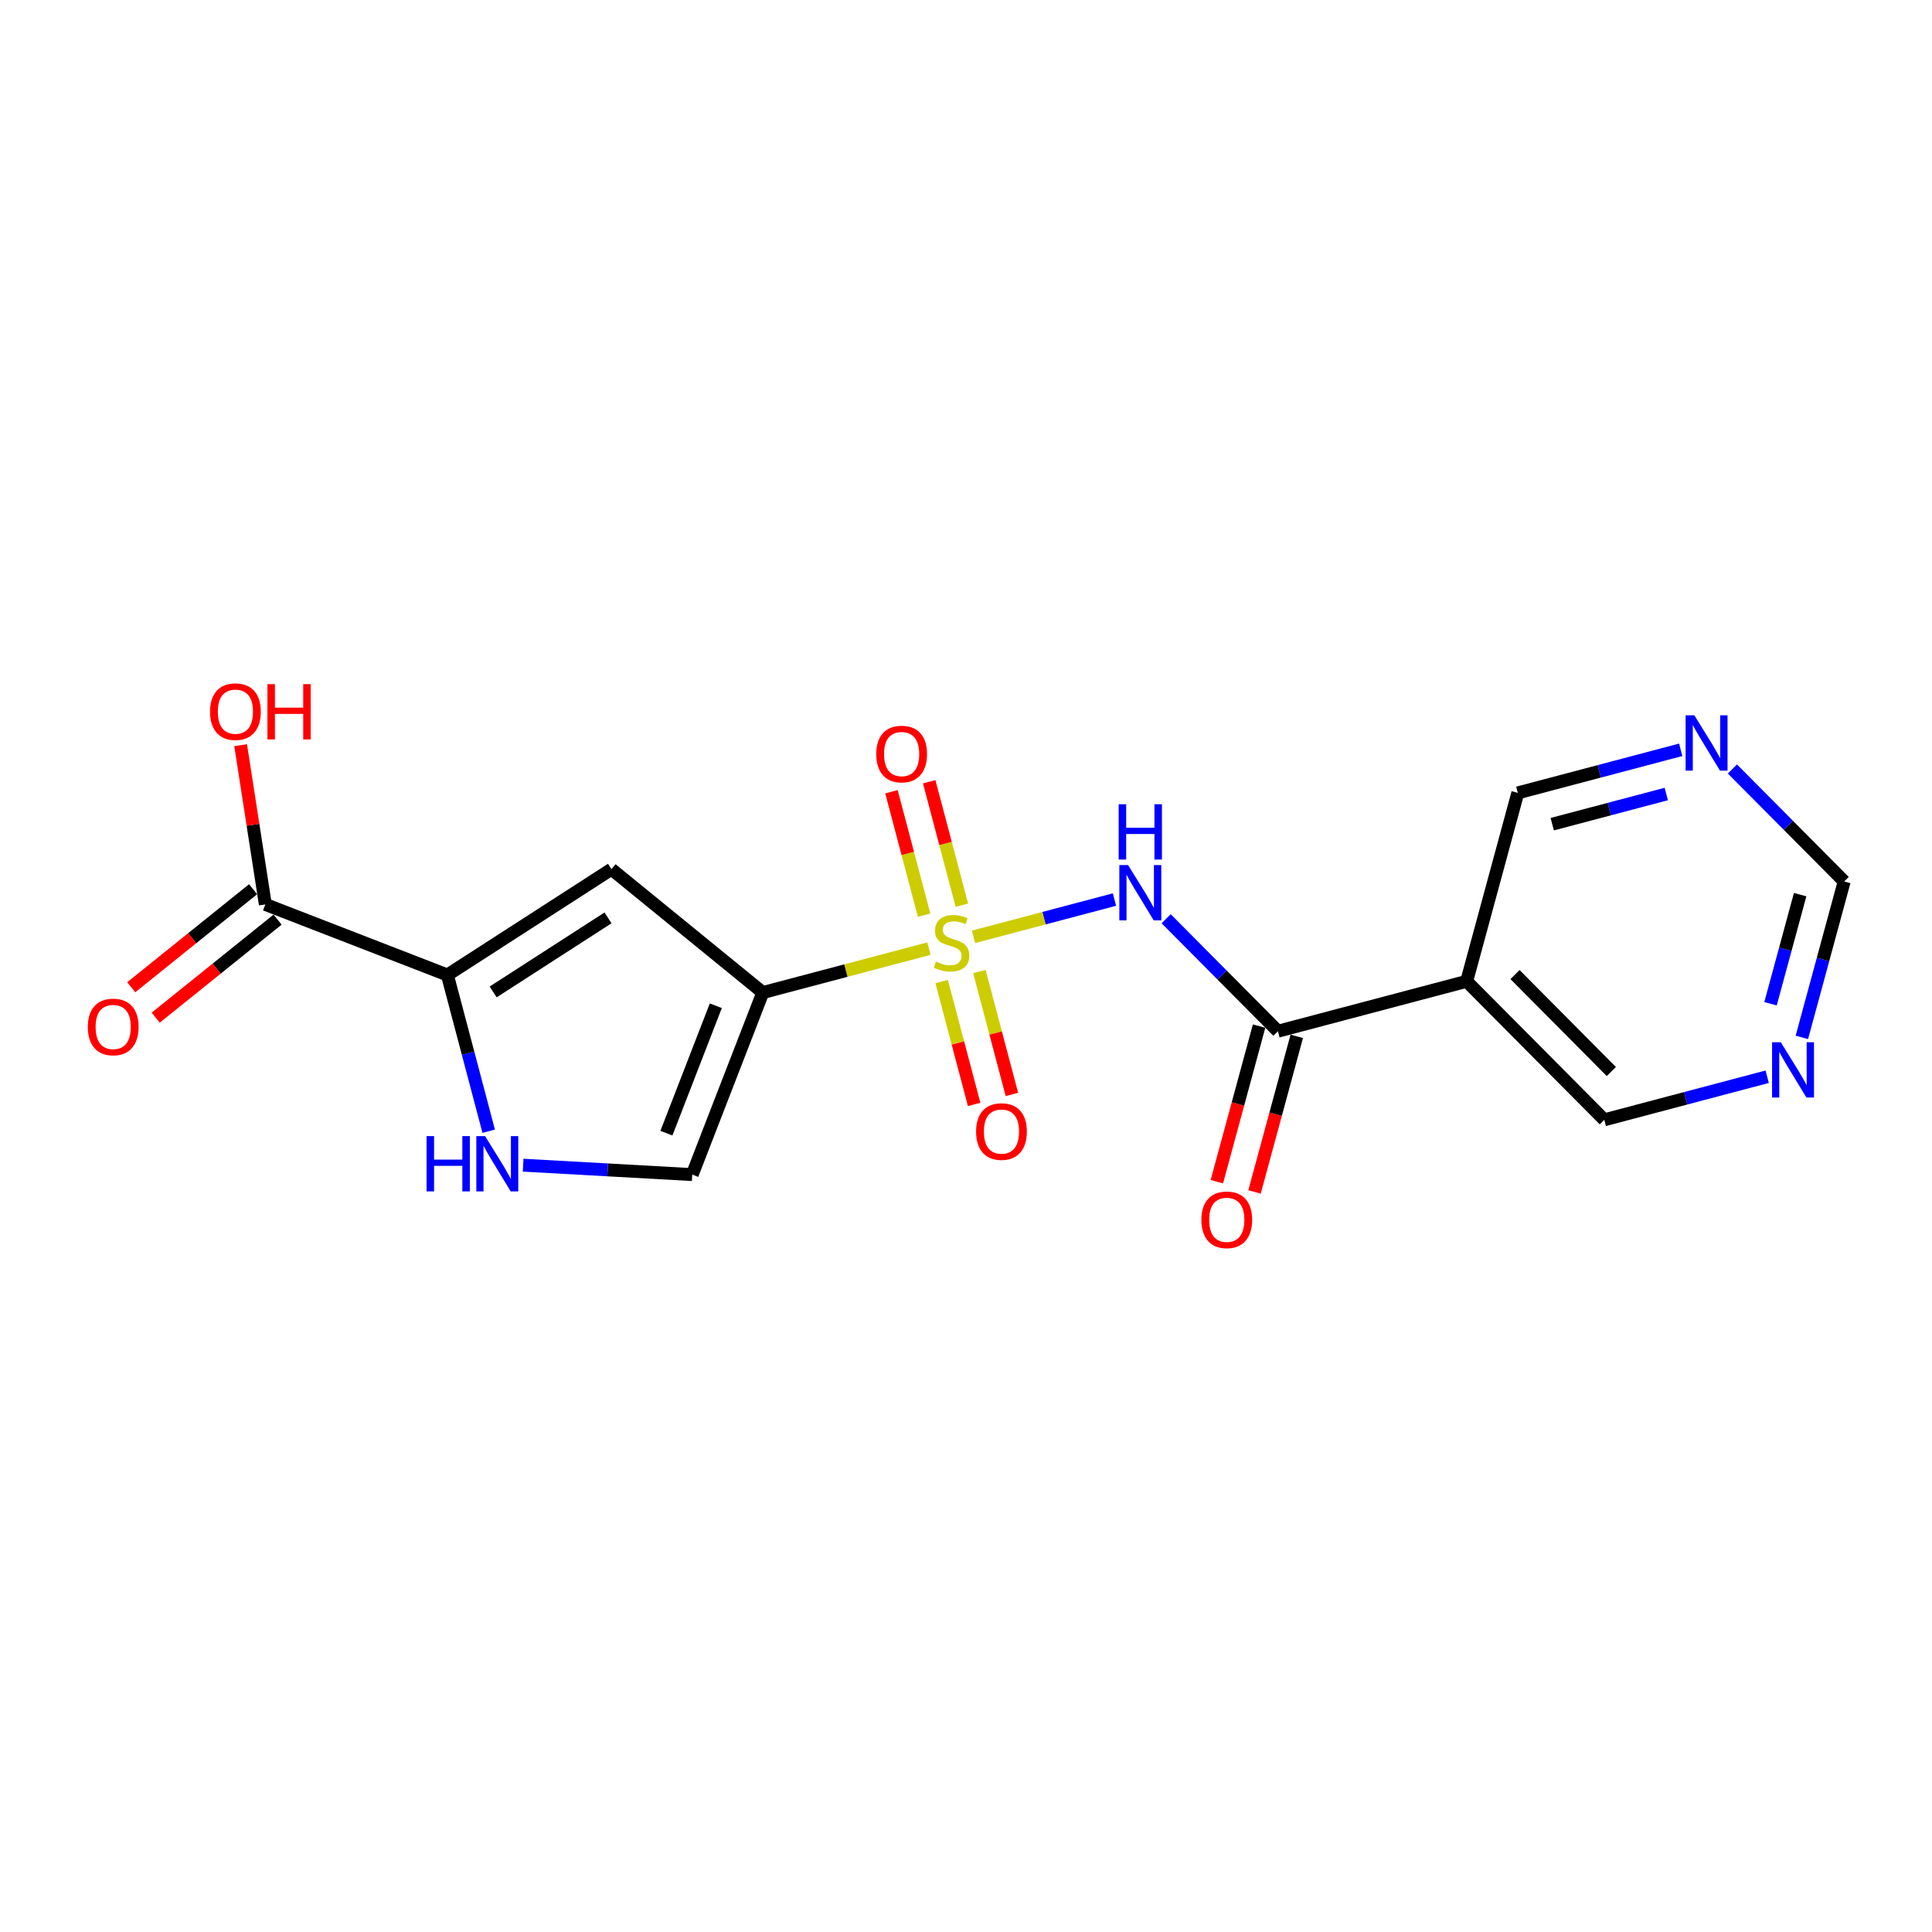 <?xml version='1.0' encoding='iso-8859-1'?>
<svg version='1.1' baseProfile='full'
              xmlns='http://www.w3.org/2000/svg'
                      xmlns:rdkit='http://www.rdkit.org/xml'
                      xmlns:xlink='http://www.w3.org/1999/xlink'
                  xml:space='preserve'
width='300px' height='300px' viewBox='0 0 300 300'>
<!-- END OF HEADER -->
<rect style='opacity:1.0;fill:#FFFFFF;stroke:none' width='300' height='300' x='0' y='0'> </rect>
<rect style='opacity:1.0;fill:#FFFFFF;stroke:none' width='300' height='300' x='0' y='0'> </rect>
<path class='bond-0 atom-0 atom-1' d='M 194.802,185.082 L 198.081,173.002' style='fill:none;fill-rule:evenodd;stroke:#FF0000;stroke-width:2.0px;stroke-linecap:butt;stroke-linejoin:miter;stroke-opacity:1' />
<path class='bond-0 atom-0 atom-1' d='M 198.081,173.002 L 201.36,160.923' style='fill:none;fill-rule:evenodd;stroke:#000000;stroke-width:2.0px;stroke-linecap:butt;stroke-linejoin:miter;stroke-opacity:1' />
<path class='bond-0 atom-0 atom-1' d='M 188.951,183.493 L 192.23,171.414' style='fill:none;fill-rule:evenodd;stroke:#FF0000;stroke-width:2.0px;stroke-linecap:butt;stroke-linejoin:miter;stroke-opacity:1' />
<path class='bond-0 atom-0 atom-1' d='M 192.23,171.414 L 195.509,159.334' style='fill:none;fill-rule:evenodd;stroke:#000000;stroke-width:2.0px;stroke-linecap:butt;stroke-linejoin:miter;stroke-opacity:1' />
<path class='bond-1 atom-1 atom-2' d='M 198.434,160.128 L 189.758,151.395' style='fill:none;fill-rule:evenodd;stroke:#000000;stroke-width:2.0px;stroke-linecap:butt;stroke-linejoin:miter;stroke-opacity:1' />
<path class='bond-1 atom-1 atom-2' d='M 189.758,151.395 L 181.081,142.661' style='fill:none;fill-rule:evenodd;stroke:#0000FF;stroke-width:2.0px;stroke-linecap:butt;stroke-linejoin:miter;stroke-opacity:1' />
<path class='bond-13 atom-1 atom-14' d='M 198.434,160.128 L 227.744,152.377' style='fill:none;fill-rule:evenodd;stroke:#000000;stroke-width:2.0px;stroke-linecap:butt;stroke-linejoin:miter;stroke-opacity:1' />
<path class='bond-2 atom-2 atom-3' d='M 173.053,139.683 L 162.108,142.577' style='fill:none;fill-rule:evenodd;stroke:#0000FF;stroke-width:2.0px;stroke-linecap:butt;stroke-linejoin:miter;stroke-opacity:1' />
<path class='bond-2 atom-2 atom-3' d='M 162.108,142.577 L 151.164,145.471' style='fill:none;fill-rule:evenodd;stroke:#CCCC00;stroke-width:2.0px;stroke-linecap:butt;stroke-linejoin:miter;stroke-opacity:1' />
<path class='bond-3 atom-3 atom-4' d='M 146.22,152.416 L 148.742,161.955' style='fill:none;fill-rule:evenodd;stroke:#CCCC00;stroke-width:2.0px;stroke-linecap:butt;stroke-linejoin:miter;stroke-opacity:1' />
<path class='bond-3 atom-3 atom-4' d='M 148.742,161.955 L 151.265,171.494' style='fill:none;fill-rule:evenodd;stroke:#FF0000;stroke-width:2.0px;stroke-linecap:butt;stroke-linejoin:miter;stroke-opacity:1' />
<path class='bond-3 atom-3 atom-4' d='M 152.082,150.866 L 154.604,160.405' style='fill:none;fill-rule:evenodd;stroke:#CCCC00;stroke-width:2.0px;stroke-linecap:butt;stroke-linejoin:miter;stroke-opacity:1' />
<path class='bond-3 atom-3 atom-4' d='M 154.604,160.405 L 157.127,169.944' style='fill:none;fill-rule:evenodd;stroke:#FF0000;stroke-width:2.0px;stroke-linecap:butt;stroke-linejoin:miter;stroke-opacity:1' />
<path class='bond-4 atom-3 atom-5' d='M 149.356,140.558 L 146.821,130.974' style='fill:none;fill-rule:evenodd;stroke:#CCCC00;stroke-width:2.0px;stroke-linecap:butt;stroke-linejoin:miter;stroke-opacity:1' />
<path class='bond-4 atom-3 atom-5' d='M 146.821,130.974 L 144.286,121.39' style='fill:none;fill-rule:evenodd;stroke:#FF0000;stroke-width:2.0px;stroke-linecap:butt;stroke-linejoin:miter;stroke-opacity:1' />
<path class='bond-4 atom-3 atom-5' d='M 143.494,142.109 L 140.959,132.524' style='fill:none;fill-rule:evenodd;stroke:#CCCC00;stroke-width:2.0px;stroke-linecap:butt;stroke-linejoin:miter;stroke-opacity:1' />
<path class='bond-4 atom-3 atom-5' d='M 140.959,132.524 L 138.424,122.94' style='fill:none;fill-rule:evenodd;stroke:#FF0000;stroke-width:2.0px;stroke-linecap:butt;stroke-linejoin:miter;stroke-opacity:1' />
<path class='bond-5 atom-3 atom-6' d='M 144.246,147.301 L 131.347,150.712' style='fill:none;fill-rule:evenodd;stroke:#CCCC00;stroke-width:2.0px;stroke-linecap:butt;stroke-linejoin:miter;stroke-opacity:1' />
<path class='bond-5 atom-3 atom-6' d='M 131.347,150.712 L 118.447,154.123' style='fill:none;fill-rule:evenodd;stroke:#000000;stroke-width:2.0px;stroke-linecap:butt;stroke-linejoin:miter;stroke-opacity:1' />
<path class='bond-6 atom-6 atom-7' d='M 118.447,154.123 L 107.49,182.391' style='fill:none;fill-rule:evenodd;stroke:#000000;stroke-width:2.0px;stroke-linecap:butt;stroke-linejoin:miter;stroke-opacity:1' />
<path class='bond-6 atom-6 atom-7' d='M 111.15,156.172 L 103.48,175.96' style='fill:none;fill-rule:evenodd;stroke:#000000;stroke-width:2.0px;stroke-linecap:butt;stroke-linejoin:miter;stroke-opacity:1' />
<path class='bond-19 atom-13 atom-6' d='M 94.949,134.967 L 118.447,154.123' style='fill:none;fill-rule:evenodd;stroke:#000000;stroke-width:2.0px;stroke-linecap:butt;stroke-linejoin:miter;stroke-opacity:1' />
<path class='bond-7 atom-7 atom-8' d='M 107.49,182.391 L 94.362,181.66' style='fill:none;fill-rule:evenodd;stroke:#000000;stroke-width:2.0px;stroke-linecap:butt;stroke-linejoin:miter;stroke-opacity:1' />
<path class='bond-7 atom-7 atom-8' d='M 94.362,181.66 L 81.234,180.929' style='fill:none;fill-rule:evenodd;stroke:#0000FF;stroke-width:2.0px;stroke-linecap:butt;stroke-linejoin:miter;stroke-opacity:1' />
<path class='bond-8 atom-8 atom-9' d='M 75.884,175.655 L 72.677,163.525' style='fill:none;fill-rule:evenodd;stroke:#0000FF;stroke-width:2.0px;stroke-linecap:butt;stroke-linejoin:miter;stroke-opacity:1' />
<path class='bond-8 atom-8 atom-9' d='M 72.677,163.525 L 69.469,151.396' style='fill:none;fill-rule:evenodd;stroke:#000000;stroke-width:2.0px;stroke-linecap:butt;stroke-linejoin:miter;stroke-opacity:1' />
<path class='bond-9 atom-9 atom-10' d='M 69.469,151.396 L 41.201,140.439' style='fill:none;fill-rule:evenodd;stroke:#000000;stroke-width:2.0px;stroke-linecap:butt;stroke-linejoin:miter;stroke-opacity:1' />
<path class='bond-12 atom-9 atom-13' d='M 69.469,151.396 L 94.949,134.967' style='fill:none;fill-rule:evenodd;stroke:#000000;stroke-width:2.0px;stroke-linecap:butt;stroke-linejoin:miter;stroke-opacity:1' />
<path class='bond-12 atom-9 atom-13' d='M 76.577,154.028 L 94.413,142.527' style='fill:none;fill-rule:evenodd;stroke:#000000;stroke-width:2.0px;stroke-linecap:butt;stroke-linejoin:miter;stroke-opacity:1' />
<path class='bond-10 atom-10 atom-11' d='M 39.3,138.077 L 29.838,145.688' style='fill:none;fill-rule:evenodd;stroke:#000000;stroke-width:2.0px;stroke-linecap:butt;stroke-linejoin:miter;stroke-opacity:1' />
<path class='bond-10 atom-10 atom-11' d='M 29.838,145.688 L 20.377,153.299' style='fill:none;fill-rule:evenodd;stroke:#FF0000;stroke-width:2.0px;stroke-linecap:butt;stroke-linejoin:miter;stroke-opacity:1' />
<path class='bond-10 atom-10 atom-11' d='M 43.101,142.801 L 33.639,150.412' style='fill:none;fill-rule:evenodd;stroke:#000000;stroke-width:2.0px;stroke-linecap:butt;stroke-linejoin:miter;stroke-opacity:1' />
<path class='bond-10 atom-10 atom-11' d='M 33.639,150.412 L 24.177,158.024' style='fill:none;fill-rule:evenodd;stroke:#FF0000;stroke-width:2.0px;stroke-linecap:butt;stroke-linejoin:miter;stroke-opacity:1' />
<path class='bond-11 atom-10 atom-12' d='M 41.201,140.439 L 39.284,128.076' style='fill:none;fill-rule:evenodd;stroke:#000000;stroke-width:2.0px;stroke-linecap:butt;stroke-linejoin:miter;stroke-opacity:1' />
<path class='bond-11 atom-10 atom-12' d='M 39.284,128.076 L 37.367,115.712' style='fill:none;fill-rule:evenodd;stroke:#FF0000;stroke-width:2.0px;stroke-linecap:butt;stroke-linejoin:miter;stroke-opacity:1' />
<path class='bond-14 atom-14 atom-15' d='M 227.744,152.377 L 249.112,173.885' style='fill:none;fill-rule:evenodd;stroke:#000000;stroke-width:2.0px;stroke-linecap:butt;stroke-linejoin:miter;stroke-opacity:1' />
<path class='bond-14 atom-14 atom-15' d='M 235.251,151.33 L 250.208,166.385' style='fill:none;fill-rule:evenodd;stroke:#000000;stroke-width:2.0px;stroke-linecap:butt;stroke-linejoin:miter;stroke-opacity:1' />
<path class='bond-20 atom-19 atom-14' d='M 235.686,123.119 L 227.744,152.377' style='fill:none;fill-rule:evenodd;stroke:#000000;stroke-width:2.0px;stroke-linecap:butt;stroke-linejoin:miter;stroke-opacity:1' />
<path class='bond-15 atom-15 atom-16' d='M 249.112,173.885 L 261.76,170.54' style='fill:none;fill-rule:evenodd;stroke:#000000;stroke-width:2.0px;stroke-linecap:butt;stroke-linejoin:miter;stroke-opacity:1' />
<path class='bond-15 atom-15 atom-16' d='M 261.76,170.54 L 274.407,167.195' style='fill:none;fill-rule:evenodd;stroke:#0000FF;stroke-width:2.0px;stroke-linecap:butt;stroke-linejoin:miter;stroke-opacity:1' />
<path class='bond-16 atom-16 atom-17' d='M 279.792,161.083 L 283.078,148.979' style='fill:none;fill-rule:evenodd;stroke:#0000FF;stroke-width:2.0px;stroke-linecap:butt;stroke-linejoin:miter;stroke-opacity:1' />
<path class='bond-16 atom-16 atom-17' d='M 283.078,148.979 L 286.364,136.875' style='fill:none;fill-rule:evenodd;stroke:#000000;stroke-width:2.0px;stroke-linecap:butt;stroke-linejoin:miter;stroke-opacity:1' />
<path class='bond-16 atom-16 atom-17' d='M 274.926,155.863 L 277.226,147.391' style='fill:none;fill-rule:evenodd;stroke:#0000FF;stroke-width:2.0px;stroke-linecap:butt;stroke-linejoin:miter;stroke-opacity:1' />
<path class='bond-16 atom-16 atom-17' d='M 277.226,147.391 L 279.526,138.918' style='fill:none;fill-rule:evenodd;stroke:#000000;stroke-width:2.0px;stroke-linecap:butt;stroke-linejoin:miter;stroke-opacity:1' />
<path class='bond-17 atom-17 atom-18' d='M 286.364,136.875 L 277.687,128.142' style='fill:none;fill-rule:evenodd;stroke:#000000;stroke-width:2.0px;stroke-linecap:butt;stroke-linejoin:miter;stroke-opacity:1' />
<path class='bond-17 atom-17 atom-18' d='M 277.687,128.142 L 269.01,119.408' style='fill:none;fill-rule:evenodd;stroke:#0000FF;stroke-width:2.0px;stroke-linecap:butt;stroke-linejoin:miter;stroke-opacity:1' />
<path class='bond-18 atom-18 atom-19' d='M 260.982,116.429 L 248.334,119.774' style='fill:none;fill-rule:evenodd;stroke:#0000FF;stroke-width:2.0px;stroke-linecap:butt;stroke-linejoin:miter;stroke-opacity:1' />
<path class='bond-18 atom-18 atom-19' d='M 248.334,119.774 L 235.686,123.119' style='fill:none;fill-rule:evenodd;stroke:#000000;stroke-width:2.0px;stroke-linecap:butt;stroke-linejoin:miter;stroke-opacity:1' />
<path class='bond-18 atom-18 atom-19' d='M 258.738,123.295 L 249.884,125.636' style='fill:none;fill-rule:evenodd;stroke:#0000FF;stroke-width:2.0px;stroke-linecap:butt;stroke-linejoin:miter;stroke-opacity:1' />
<path class='bond-18 atom-18 atom-19' d='M 249.884,125.636 L 241.031,127.977' style='fill:none;fill-rule:evenodd;stroke:#000000;stroke-width:2.0px;stroke-linecap:butt;stroke-linejoin:miter;stroke-opacity:1' />
<path  class='atom-0' d='M 186.551 189.411
Q 186.551 187.35, 187.57 186.198
Q 188.588 185.046, 190.492 185.046
Q 192.396 185.046, 193.415 186.198
Q 194.433 187.35, 194.433 189.411
Q 194.433 191.497, 193.403 192.686
Q 192.372 193.862, 190.492 193.862
Q 188.6 193.862, 187.57 192.686
Q 186.551 191.509, 186.551 189.411
M 190.492 192.892
Q 191.802 192.892, 192.505 192.019
Q 193.221 191.133, 193.221 189.411
Q 193.221 187.726, 192.505 186.877
Q 191.802 186.016, 190.492 186.016
Q 189.182 186.016, 188.467 186.865
Q 187.764 187.713, 187.764 189.411
Q 187.764 191.145, 188.467 192.019
Q 189.182 192.892, 190.492 192.892
' fill='#FF0000'/>
<path  class='atom-2' d='M 175.169 134.328
L 177.982 138.876
Q 178.261 139.324, 178.71 140.137
Q 179.159 140.949, 179.183 140.998
L 179.183 134.328
L 180.323 134.328
L 180.323 142.914
L 179.147 142.914
L 176.127 137.942
Q 175.775 137.36, 175.399 136.693
Q 175.036 136.026, 174.926 135.82
L 174.926 142.914
L 173.811 142.914
L 173.811 134.328
L 175.169 134.328
' fill='#0000FF'/>
<path  class='atom-2' d='M 173.708 124.884
L 174.872 124.884
L 174.872 128.534
L 179.262 128.534
L 179.262 124.884
L 180.426 124.884
L 180.426 133.47
L 179.262 133.47
L 179.262 129.504
L 174.872 129.504
L 174.872 133.47
L 173.708 133.47
L 173.708 124.884
' fill='#0000FF'/>
<path  class='atom-3' d='M 145.332 149.319
Q 145.429 149.355, 145.829 149.525
Q 146.229 149.695, 146.666 149.804
Q 147.114 149.901, 147.551 149.901
Q 148.363 149.901, 148.836 149.513
Q 149.309 149.113, 149.309 148.422
Q 149.309 147.949, 149.067 147.658
Q 148.836 147.367, 148.473 147.209
Q 148.109 147.051, 147.502 146.869
Q 146.738 146.639, 146.278 146.421
Q 145.829 146.202, 145.502 145.742
Q 145.186 145.281, 145.186 144.505
Q 145.186 143.425, 145.914 142.758
Q 146.654 142.091, 148.109 142.091
Q 149.103 142.091, 150.231 142.564
L 149.952 143.498
Q 148.921 143.074, 148.145 143.074
Q 147.308 143.074, 146.848 143.425
Q 146.387 143.765, 146.399 144.359
Q 146.399 144.82, 146.629 145.099
Q 146.872 145.378, 147.211 145.535
Q 147.563 145.693, 148.145 145.875
Q 148.921 146.117, 149.382 146.36
Q 149.843 146.603, 150.17 147.1
Q 150.51 147.585, 150.51 148.422
Q 150.51 149.61, 149.71 150.253
Q 148.921 150.883, 147.599 150.883
Q 146.836 150.883, 146.253 150.714
Q 145.683 150.556, 145.004 150.277
L 145.332 149.319
' fill='#CCCC00'/>
<path  class='atom-4' d='M 151.567 175.706
Q 151.567 173.645, 152.586 172.492
Q 153.604 171.34, 155.508 171.34
Q 157.412 171.34, 158.431 172.492
Q 159.449 173.645, 159.449 175.706
Q 159.449 177.792, 158.419 178.98
Q 157.388 180.157, 155.508 180.157
Q 153.616 180.157, 152.586 178.98
Q 151.567 177.804, 151.567 175.706
M 155.508 179.187
Q 156.818 179.187, 157.521 178.313
Q 158.237 177.428, 158.237 175.706
Q 158.237 174.02, 157.521 173.172
Q 156.818 172.311, 155.508 172.311
Q 154.199 172.311, 153.483 173.159
Q 152.78 174.008, 152.78 175.706
Q 152.78 177.44, 153.483 178.313
Q 154.199 179.187, 155.508 179.187
' fill='#FF0000'/>
<path  class='atom-5' d='M 136.065 117.087
Q 136.065 115.025, 137.083 113.873
Q 138.102 112.721, 140.006 112.721
Q 141.91 112.721, 142.929 113.873
Q 143.947 115.025, 143.947 117.087
Q 143.947 119.172, 142.917 120.361
Q 141.886 121.537, 140.006 121.537
Q 138.114 121.537, 137.083 120.361
Q 136.065 119.185, 136.065 117.087
M 140.006 120.567
Q 141.316 120.567, 142.019 119.694
Q 142.735 118.809, 142.735 117.087
Q 142.735 115.401, 142.019 114.552
Q 141.316 113.691, 140.006 113.691
Q 138.696 113.691, 137.981 114.54
Q 137.278 115.389, 137.278 117.087
Q 137.278 118.821, 137.981 119.694
Q 138.696 120.567, 140.006 120.567
' fill='#FF0000'/>
<path  class='atom-8' d='M 66.239 176.413
L 67.403 176.413
L 67.403 180.063
L 71.793 180.063
L 71.793 176.413
L 72.957 176.413
L 72.957 184.999
L 71.793 184.999
L 71.793 181.033
L 67.403 181.033
L 67.403 184.999
L 66.239 184.999
L 66.239 176.413
' fill='#0000FF'/>
<path  class='atom-8' d='M 75.322 176.413
L 78.135 180.96
Q 78.414 181.409, 78.863 182.222
Q 79.312 183.034, 79.336 183.083
L 79.336 176.413
L 80.476 176.413
L 80.476 184.999
L 79.3 184.999
L 76.28 180.027
Q 75.928 179.445, 75.552 178.778
Q 75.189 178.111, 75.079 177.904
L 75.079 184.999
L 73.964 184.999
L 73.964 176.413
L 75.322 176.413
' fill='#0000FF'/>
<path  class='atom-11' d='M 13.636 159.466
Q 13.636 157.404, 14.655 156.252
Q 15.674 155.1, 17.578 155.1
Q 19.482 155.1, 20.5 156.252
Q 21.519 157.404, 21.519 159.466
Q 21.519 161.551, 20.488 162.74
Q 19.457 163.916, 17.578 163.916
Q 15.686 163.916, 14.655 162.74
Q 13.636 161.564, 13.636 159.466
M 17.578 162.946
Q 18.887 162.946, 19.591 162.073
Q 20.306 161.188, 20.306 159.466
Q 20.306 157.78, 19.591 156.931
Q 18.887 156.07, 17.578 156.07
Q 16.268 156.07, 15.552 156.919
Q 14.849 157.768, 14.849 159.466
Q 14.849 161.2, 15.552 162.073
Q 16.268 162.946, 17.578 162.946
' fill='#FF0000'/>
<path  class='atom-12' d='M 32.615 110.504
Q 32.615 108.442, 33.633 107.29
Q 34.652 106.138, 36.556 106.138
Q 38.46 106.138, 39.478 107.29
Q 40.497 108.442, 40.497 110.504
Q 40.497 112.59, 39.466 113.778
Q 38.435 114.954, 36.556 114.954
Q 34.664 114.954, 33.633 113.778
Q 32.615 112.602, 32.615 110.504
M 36.556 113.984
Q 37.865 113.984, 38.569 113.111
Q 39.284 112.226, 39.284 110.504
Q 39.284 108.818, 38.569 107.969
Q 37.865 107.108, 36.556 107.108
Q 35.246 107.108, 34.531 107.957
Q 33.827 108.806, 33.827 110.504
Q 33.827 112.238, 34.531 113.111
Q 35.246 113.984, 36.556 113.984
' fill='#FF0000'/>
<path  class='atom-12' d='M 41.528 106.235
L 42.692 106.235
L 42.692 109.885
L 47.082 109.885
L 47.082 106.235
L 48.246 106.235
L 48.246 114.821
L 47.082 114.821
L 47.082 110.856
L 42.692 110.856
L 42.692 114.821
L 41.528 114.821
L 41.528 106.235
' fill='#FF0000'/>
<path  class='atom-16' d='M 276.524 161.841
L 279.337 166.388
Q 279.616 166.837, 280.065 167.65
Q 280.513 168.462, 280.538 168.511
L 280.538 161.841
L 281.677 161.841
L 281.677 170.427
L 280.501 170.427
L 277.482 165.455
Q 277.13 164.873, 276.754 164.206
Q 276.39 163.539, 276.281 163.332
L 276.281 170.427
L 275.165 170.427
L 275.165 161.841
L 276.524 161.841
' fill='#0000FF'/>
<path  class='atom-18' d='M 263.098 111.075
L 265.912 115.622
Q 266.191 116.071, 266.639 116.884
Q 267.088 117.696, 267.112 117.745
L 267.112 111.075
L 268.252 111.075
L 268.252 119.661
L 267.076 119.661
L 264.056 114.689
Q 263.705 114.107, 263.329 113.44
Q 262.965 112.773, 262.856 112.566
L 262.856 119.661
L 261.74 119.661
L 261.74 111.075
L 263.098 111.075
' fill='#0000FF'/>
</svg>
